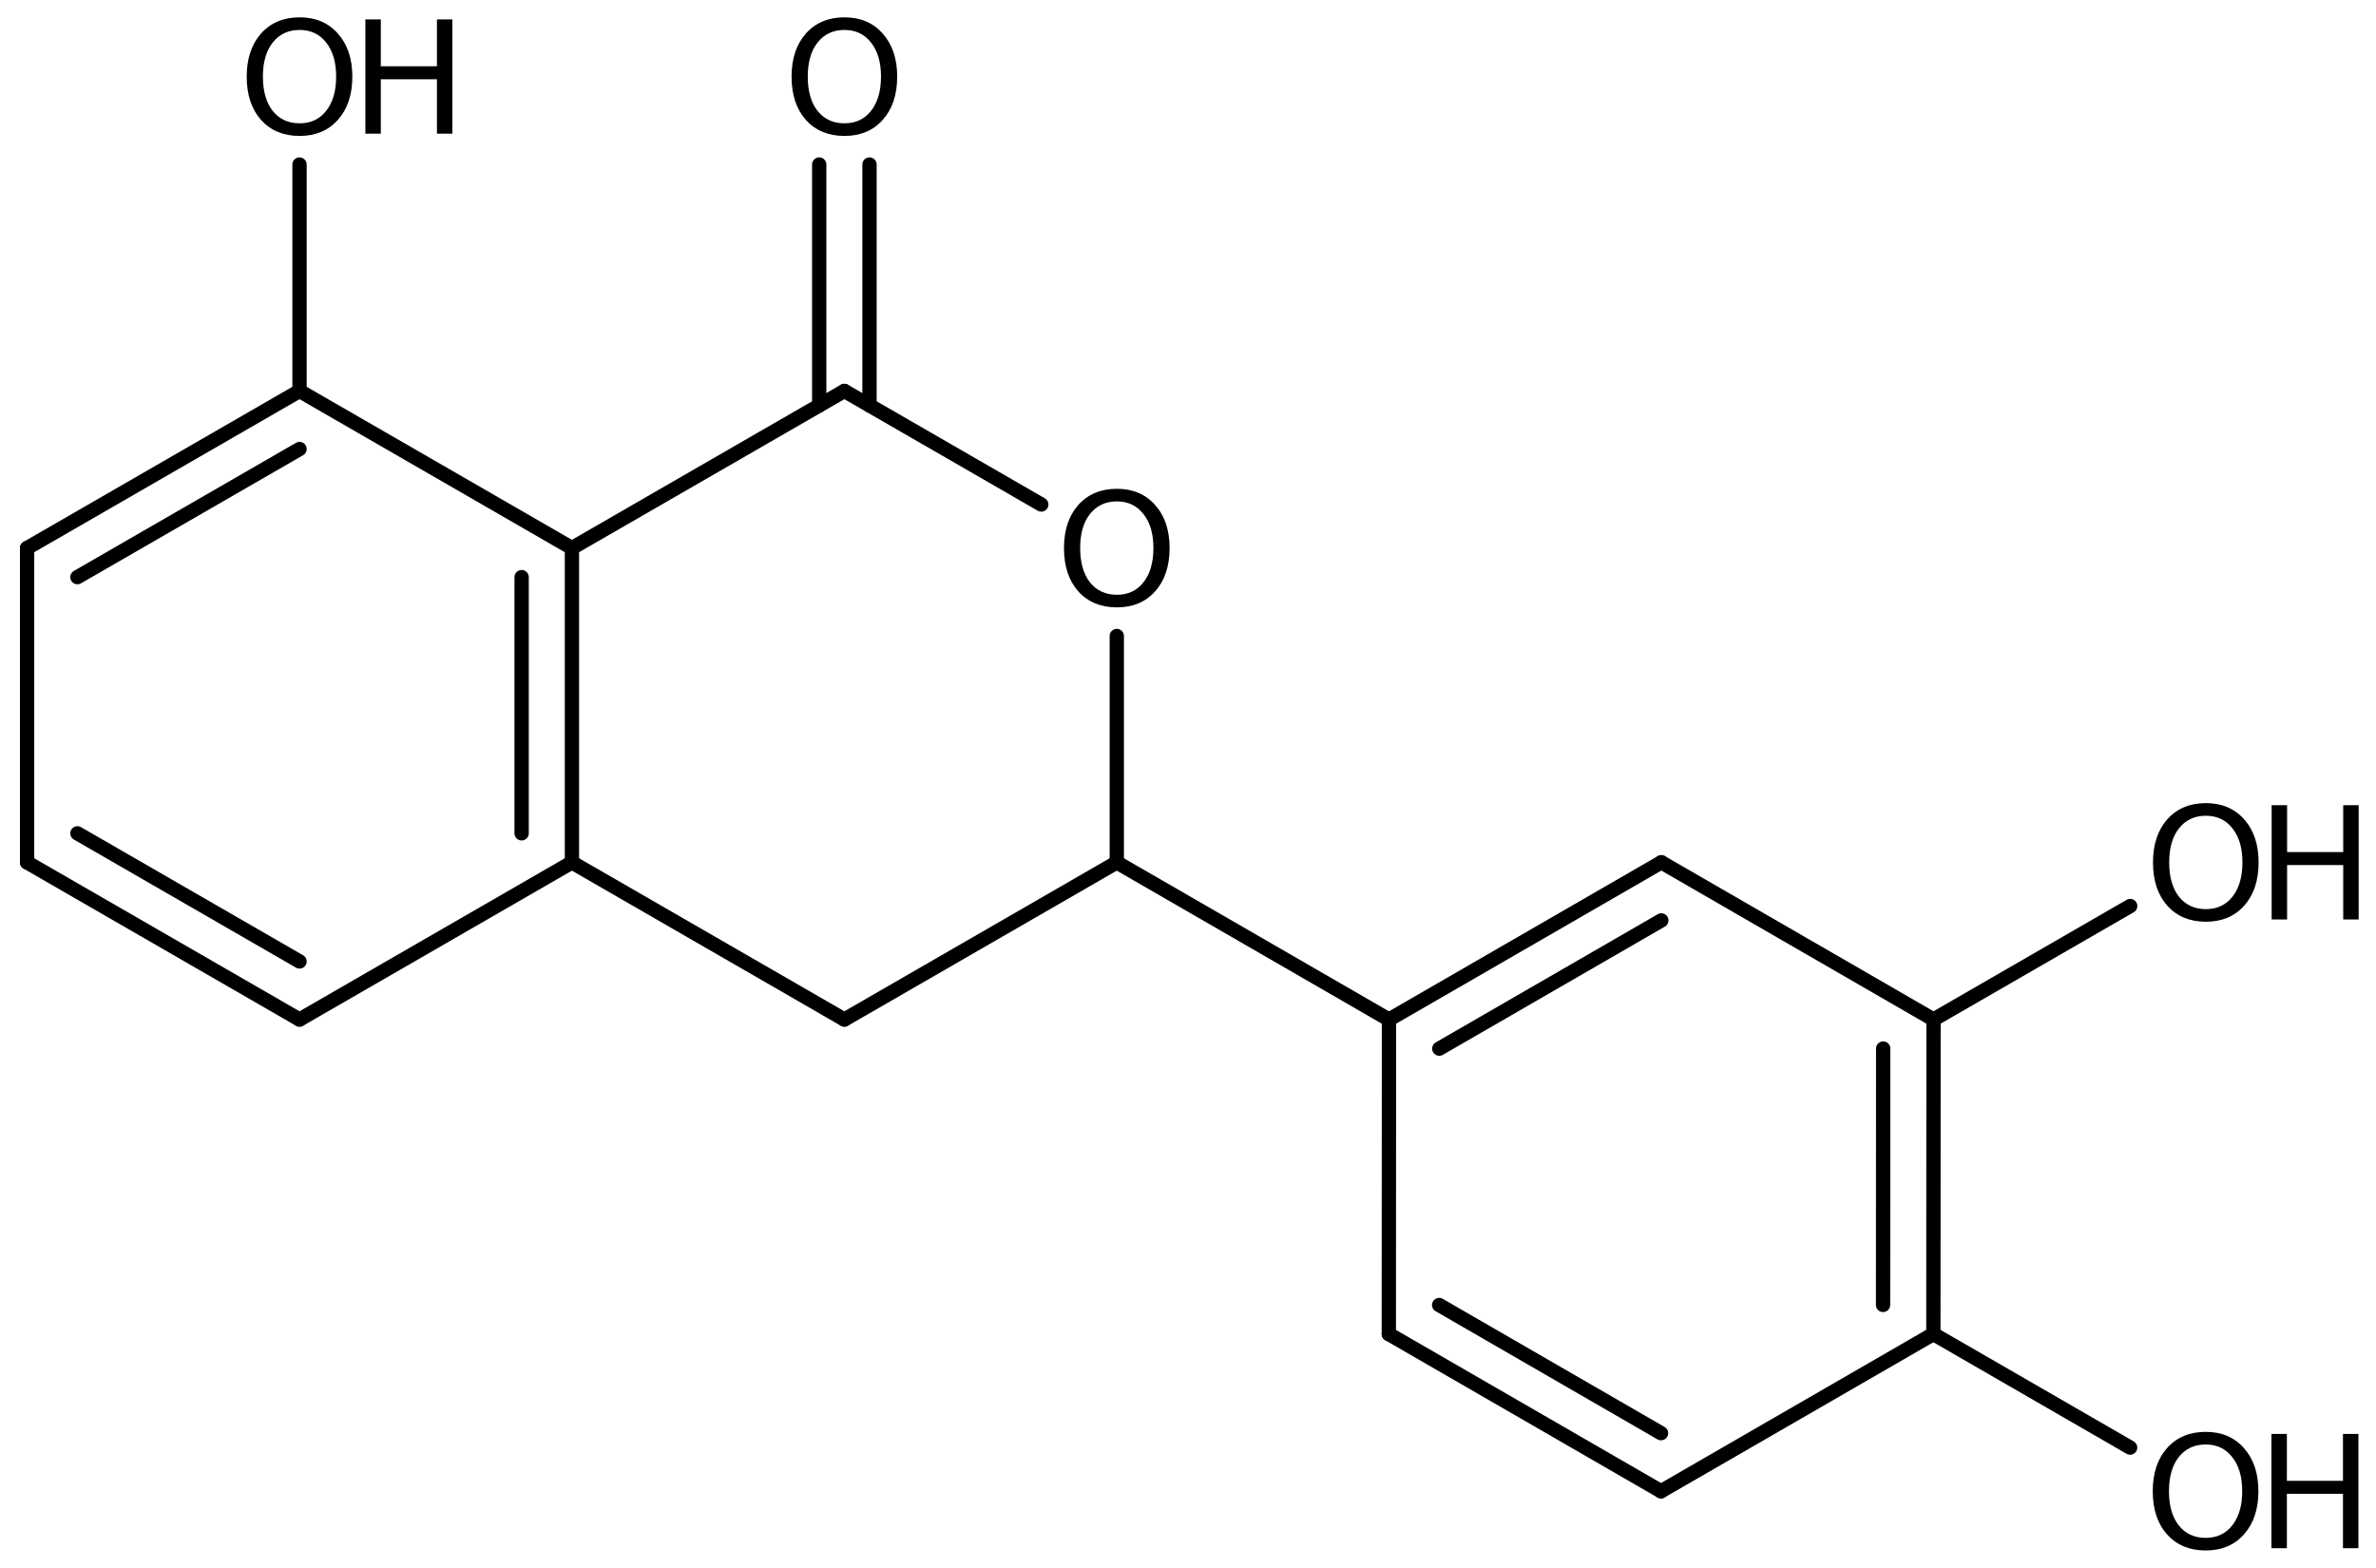 <?xml version='1.0' encoding='UTF-8'?>
<!DOCTYPE svg PUBLIC "-//W3C//DTD SVG 1.1//EN" "http://www.w3.org/Graphics/SVG/1.1/DTD/svg11.dtd">
<svg version='1.2' xmlns='http://www.w3.org/2000/svg' xmlns:xlink='http://www.w3.org/1999/xlink' width='76.755mm' height='50.652mm' viewBox='0 0 76.755 50.652'>
  <desc>Generated by the Chemistry Development Kit (http://github.com/cdk)</desc>
  <g stroke-linecap='round' stroke-linejoin='round' stroke='#000000' stroke-width='.462' fill='#000000'>
    <rect x='.0' y='.0' width='77.0' height='51.0' fill='#FFFFFF' stroke='none'/>
    <g id='mol1' class='mol'>
      <g id='mol1bnd1' class='bond'>
        <line x1='28.089' y1='5.315' x2='28.089' y2='13.099'/>
        <line x1='26.464' y1='5.315' x2='26.464' y2='13.099'/>
      </g>
      <line id='mol1bnd2' class='bond' x1='27.277' y1='12.63' x2='18.476' y2='17.707'/>
      <g id='mol1bnd3' class='bond'>
        <line x1='18.476' y1='27.862' x2='18.476' y2='17.707'/>
        <line x1='16.851' y1='26.923' x2='16.851' y2='18.646'/>
      </g>
      <line id='mol1bnd4' class='bond' x1='18.476' y1='27.862' x2='9.676' y2='32.939'/>
      <g id='mol1bnd5' class='bond'>
        <line x1='.875' y1='27.862' x2='9.676' y2='32.939'/>
        <line x1='2.501' y1='26.923' x2='9.676' y2='31.062'/>
      </g>
      <line id='mol1bnd6' class='bond' x1='.875' y1='27.862' x2='.875' y2='17.707'/>
      <g id='mol1bnd7' class='bond'>
        <line x1='9.676' y1='12.63' x2='.875' y2='17.707'/>
        <line x1='9.676' y1='14.507' x2='2.501' y2='18.646'/>
      </g>
      <line id='mol1bnd8' class='bond' x1='18.476' y1='17.707' x2='9.676' y2='12.63'/>
      <line id='mol1bnd9' class='bond' x1='9.676' y1='12.63' x2='9.676' y2='5.315'/>
      <line id='mol1bnd10' class='bond' x1='18.476' y1='27.862' x2='27.277' y2='32.939'/>
      <line id='mol1bnd11' class='bond' x1='27.277' y1='32.939' x2='36.077' y2='27.862'/>
      <line id='mol1bnd12' class='bond' x1='36.077' y1='27.862' x2='36.077' y2='20.547'/>
      <line id='mol1bnd13' class='bond' x1='27.277' y1='12.63' x2='33.638' y2='16.3'/>
      <line id='mol1bnd14' class='bond' x1='36.077' y1='27.862' x2='44.87' y2='32.94'/>
      <g id='mol1bnd15' class='bond'>
        <line x1='53.668' y1='27.859' x2='44.87' y2='32.94'/>
        <line x1='53.668' y1='29.736' x2='46.495' y2='33.879'/>
      </g>
      <line id='mol1bnd16' class='bond' x1='53.668' y1='27.859' x2='62.461' y2='32.938'/>
      <line id='mol1bnd17' class='bond' x1='62.461' y1='32.938' x2='68.814' y2='29.272'/>
      <line id='mol1bnd18' class='bond' x1='44.87' y1='32.94' x2='44.865' y2='43.1'/>
      <g id='mol1bnd19' class='bond'>
        <line x1='44.865' y1='43.1' x2='53.658' y2='48.179'/>
        <line x1='46.491' y1='42.162' x2='53.658' y2='46.302'/>
      </g>
      <line id='mol1bnd20' class='bond' x1='53.658' y1='48.179' x2='62.456' y2='43.098'/>
      <g id='mol1bnd21' class='bond'>
        <line x1='62.456' y1='43.098' x2='62.461' y2='32.938'/>
        <line x1='60.831' y1='42.159' x2='60.835' y2='33.876'/>
      </g>
      <line id='mol1bnd22' class='bond' x1='62.456' y1='43.098' x2='68.812' y2='46.768'/>
      <path id='mol1atm1' class='atom' d='M27.28 .968q-.548 -.0 -.87 .407q-.316 .401 -.316 1.101q-.0 .699 .316 1.107q.322 .401 .87 .401q.541 .0 .857 -.401q.323 -.408 .323 -1.107q-.0 -.7 -.323 -1.101q-.316 -.407 -.857 -.407zM27.28 .56q.772 -.0 1.234 .523q.469 .523 .469 1.393q-.0 .876 -.469 1.399q-.462 .517 -1.234 .517q-.779 -.0 -1.247 -.517q-.462 -.523 -.462 -1.399q-.0 -.87 .462 -1.393q.468 -.523 1.247 -.523z' stroke='none'/>
      <g id='mol1atm9' class='atom'>
        <path d='M9.679 .968q-.548 -.0 -.87 .407q-.316 .401 -.316 1.101q-.0 .699 .316 1.107q.322 .401 .87 .401q.541 .0 .857 -.401q.323 -.408 .323 -1.107q-.0 -.7 -.323 -1.101q-.316 -.407 -.857 -.407zM9.679 .56q.772 -.0 1.234 .523q.469 .523 .469 1.393q-.0 .876 -.469 1.399q-.462 .517 -1.234 .517q-.779 -.0 -1.247 -.517q-.462 -.523 -.462 -1.399q-.0 -.87 .462 -1.393q.468 -.523 1.247 -.523z' stroke='none'/>
        <path d='M11.803 .627h.499v1.514h1.813v-1.514h.498v3.692h-.498v-1.758h-1.813v1.758h-.499v-3.692z' stroke='none'/>
      </g>
      <path id='mol1atm12' class='atom' d='M36.08 16.199q-.547 .0 -.87 .408q-.316 .401 -.316 1.1q.0 .7 .316 1.107q.323 .402 .87 .402q.541 -.0 .858 -.402q.322 -.407 .322 -1.107q.0 -.699 -.322 -1.1q-.317 -.408 -.858 -.408zM36.08 15.792q.773 -.0 1.235 .523q.468 .523 .468 1.392q.0 .876 -.468 1.399q-.462 .517 -1.235 .517q-.778 .0 -1.247 -.517q-.462 -.523 -.462 -1.399q-.0 -.869 .462 -1.392q.469 -.523 1.247 -.523z' stroke='none'/>
      <g id='mol1atm16' class='atom'>
        <path d='M71.26 26.355q-.547 -.0 -.87 .407q-.316 .402 -.316 1.101q-.0 .7 .316 1.107q.323 .402 .87 .402q.541 -.0 .858 -.402q.322 -.407 .322 -1.107q-.0 -.699 -.322 -1.101q-.317 -.407 -.858 -.407zM71.26 25.947q.772 .0 1.235 .523q.468 .523 .468 1.393q-.0 .876 -.468 1.399q-.463 .517 -1.235 .517q-.779 .0 -1.247 -.517q-.462 -.523 -.462 -1.399q-.0 -.87 .462 -1.393q.468 -.523 1.247 -.523z' stroke='none'/>
        <path d='M73.384 26.014h.499v1.515h1.813v-1.515h.499v3.692h-.499v-1.758h-1.813v1.758h-.499v-3.692z' stroke='none'/>
      </g>
      <g id='mol1atm20' class='atom'>
        <path d='M71.253 46.668q-.548 -.0 -.87 .407q-.316 .402 -.316 1.101q-.0 .7 .316 1.107q.322 .402 .87 .402q.541 -.0 .857 -.402q.323 -.407 .323 -1.107q-.0 -.699 -.323 -1.101q-.316 -.407 -.857 -.407zM71.253 46.26q.772 .0 1.234 .523q.469 .523 .469 1.393q-.0 .876 -.469 1.399q-.462 .517 -1.234 .517q-.779 .0 -1.247 -.517q-.463 -.523 -.463 -1.399q.0 -.87 .463 -1.393q.468 -.523 1.247 -.523z' stroke='none'/>
        <path d='M73.377 46.327h.499v1.515h1.812v-1.515h.499v3.692h-.499v-1.758h-1.812v1.758h-.499v-3.692z' stroke='none'/>
      </g>
    </g>
  </g>
</svg>
